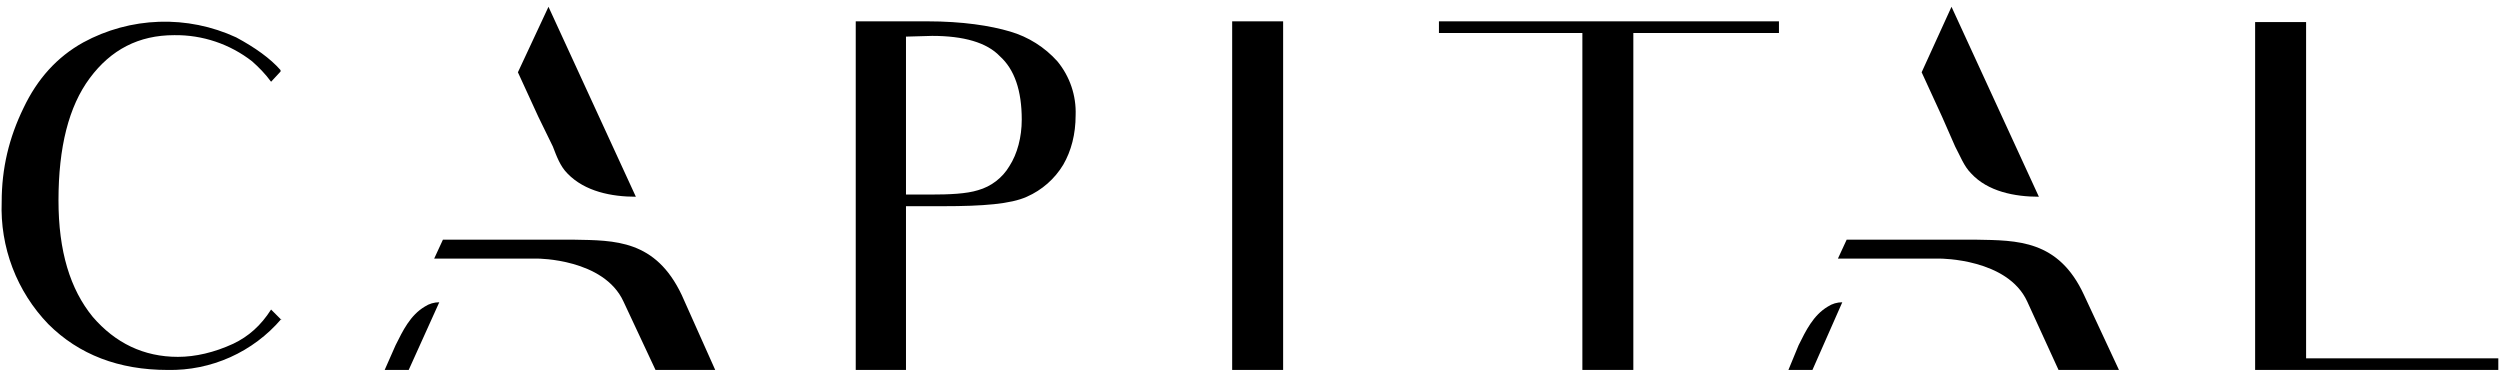 <svg width="203" height="31" viewBox="0 0 203 31" fill="none" xmlns="http://www.w3.org/2000/svg">
<path d="M22.84 25.904C21.704 27.232 20.288 28.292 18.693 29.007C17.098 29.722 15.365 30.075 13.617 30.04C9.656 30.04 6.404 28.799 3.921 26.317C2.653 25.003 1.664 23.446 1.014 21.74C0.364 20.033 0.066 18.213 0.137 16.389C0.137 13.67 0.729 11.188 1.911 8.765C3.034 6.401 4.631 4.628 6.759 3.446C8.653 2.415 10.762 1.84 12.918 1.768C15.073 1.696 17.216 2.129 19.174 3.033C20.712 3.86 21.953 4.746 22.781 5.692V5.81L22.012 6.638C21.539 5.988 21.007 5.456 20.475 4.983C18.67 3.574 16.439 2.824 14.149 2.855C11.252 2.855 9.006 4.037 7.291 6.342C5.577 8.647 4.749 11.956 4.749 16.271C4.749 20.407 5.695 23.481 7.528 25.726C9.36 27.854 11.666 28.977 14.445 28.977C15.864 28.977 17.401 28.622 18.938 27.913C20.179 27.322 21.184 26.436 22.012 25.135L22.84 25.963V25.904ZM75.28 1.732C78.177 1.732 80.424 2.087 82.02 2.56C83.502 2.993 84.833 3.833 85.863 4.983C86.874 6.211 87.4 7.767 87.341 9.356C87.341 10.893 86.986 12.252 86.336 13.375C85.643 14.526 84.61 15.434 83.38 15.975C82.079 16.566 79.832 16.743 76.581 16.743H73.566V30.04H69.486V1.732H75.28ZM82.966 9.711C82.966 7.347 82.375 5.633 81.192 4.569C80.128 3.446 78.236 2.914 75.694 2.914L73.566 2.974V15.798H75.516C77.113 15.798 78.473 15.739 79.418 15.443C80.485 15.143 81.395 14.445 81.961 13.493C82.611 12.488 82.966 11.129 82.966 9.711ZM104.19 1.732V30.04H100.052V1.732H104.19ZM144.451 2.678H132.627V30.04H128.489V2.678H116.842V1.732H144.451V2.678ZM202.863 29.095V30.04H183.116V1.792H187.255V29.095H202.863ZM31.235 30.04L32.122 28.031C32.713 26.849 33.304 25.608 34.487 24.899C34.841 24.663 35.255 24.544 35.669 24.544L33.186 30.04H31.235ZM51.632 15.975L44.537 0.551L42.054 5.869L43.709 9.474L44.892 11.897C45.188 12.666 45.483 13.493 46.074 14.084C47.493 15.561 49.681 15.975 51.632 15.975ZM50.627 24.485L53.228 30.04H58.076L55.356 23.953C53.228 19.462 49.917 19.521 46.606 19.462H35.965L35.255 20.998H43.65C43.65 20.998 49.03 20.998 50.627 24.485Z" fill="black"/>
<path d="M145.219 30.04L146.047 28.031C146.638 26.849 147.229 25.608 148.412 24.899C148.767 24.663 149.18 24.544 149.594 24.544L147.17 30.04H145.16H145.219ZM165.557 15.975L158.462 0.551L156.038 5.869L157.694 9.474L158.758 11.897C159.172 12.666 159.467 13.493 160.059 14.084C161.418 15.561 163.606 15.975 165.557 15.975ZM164.611 24.485L167.153 30.04H172.06L169.222 23.953C167.153 19.462 163.783 19.521 160.472 19.462H149.949L149.239 20.998H157.516C157.576 20.998 163.015 20.998 164.611 24.485Z" fill="black"/>
</svg>
